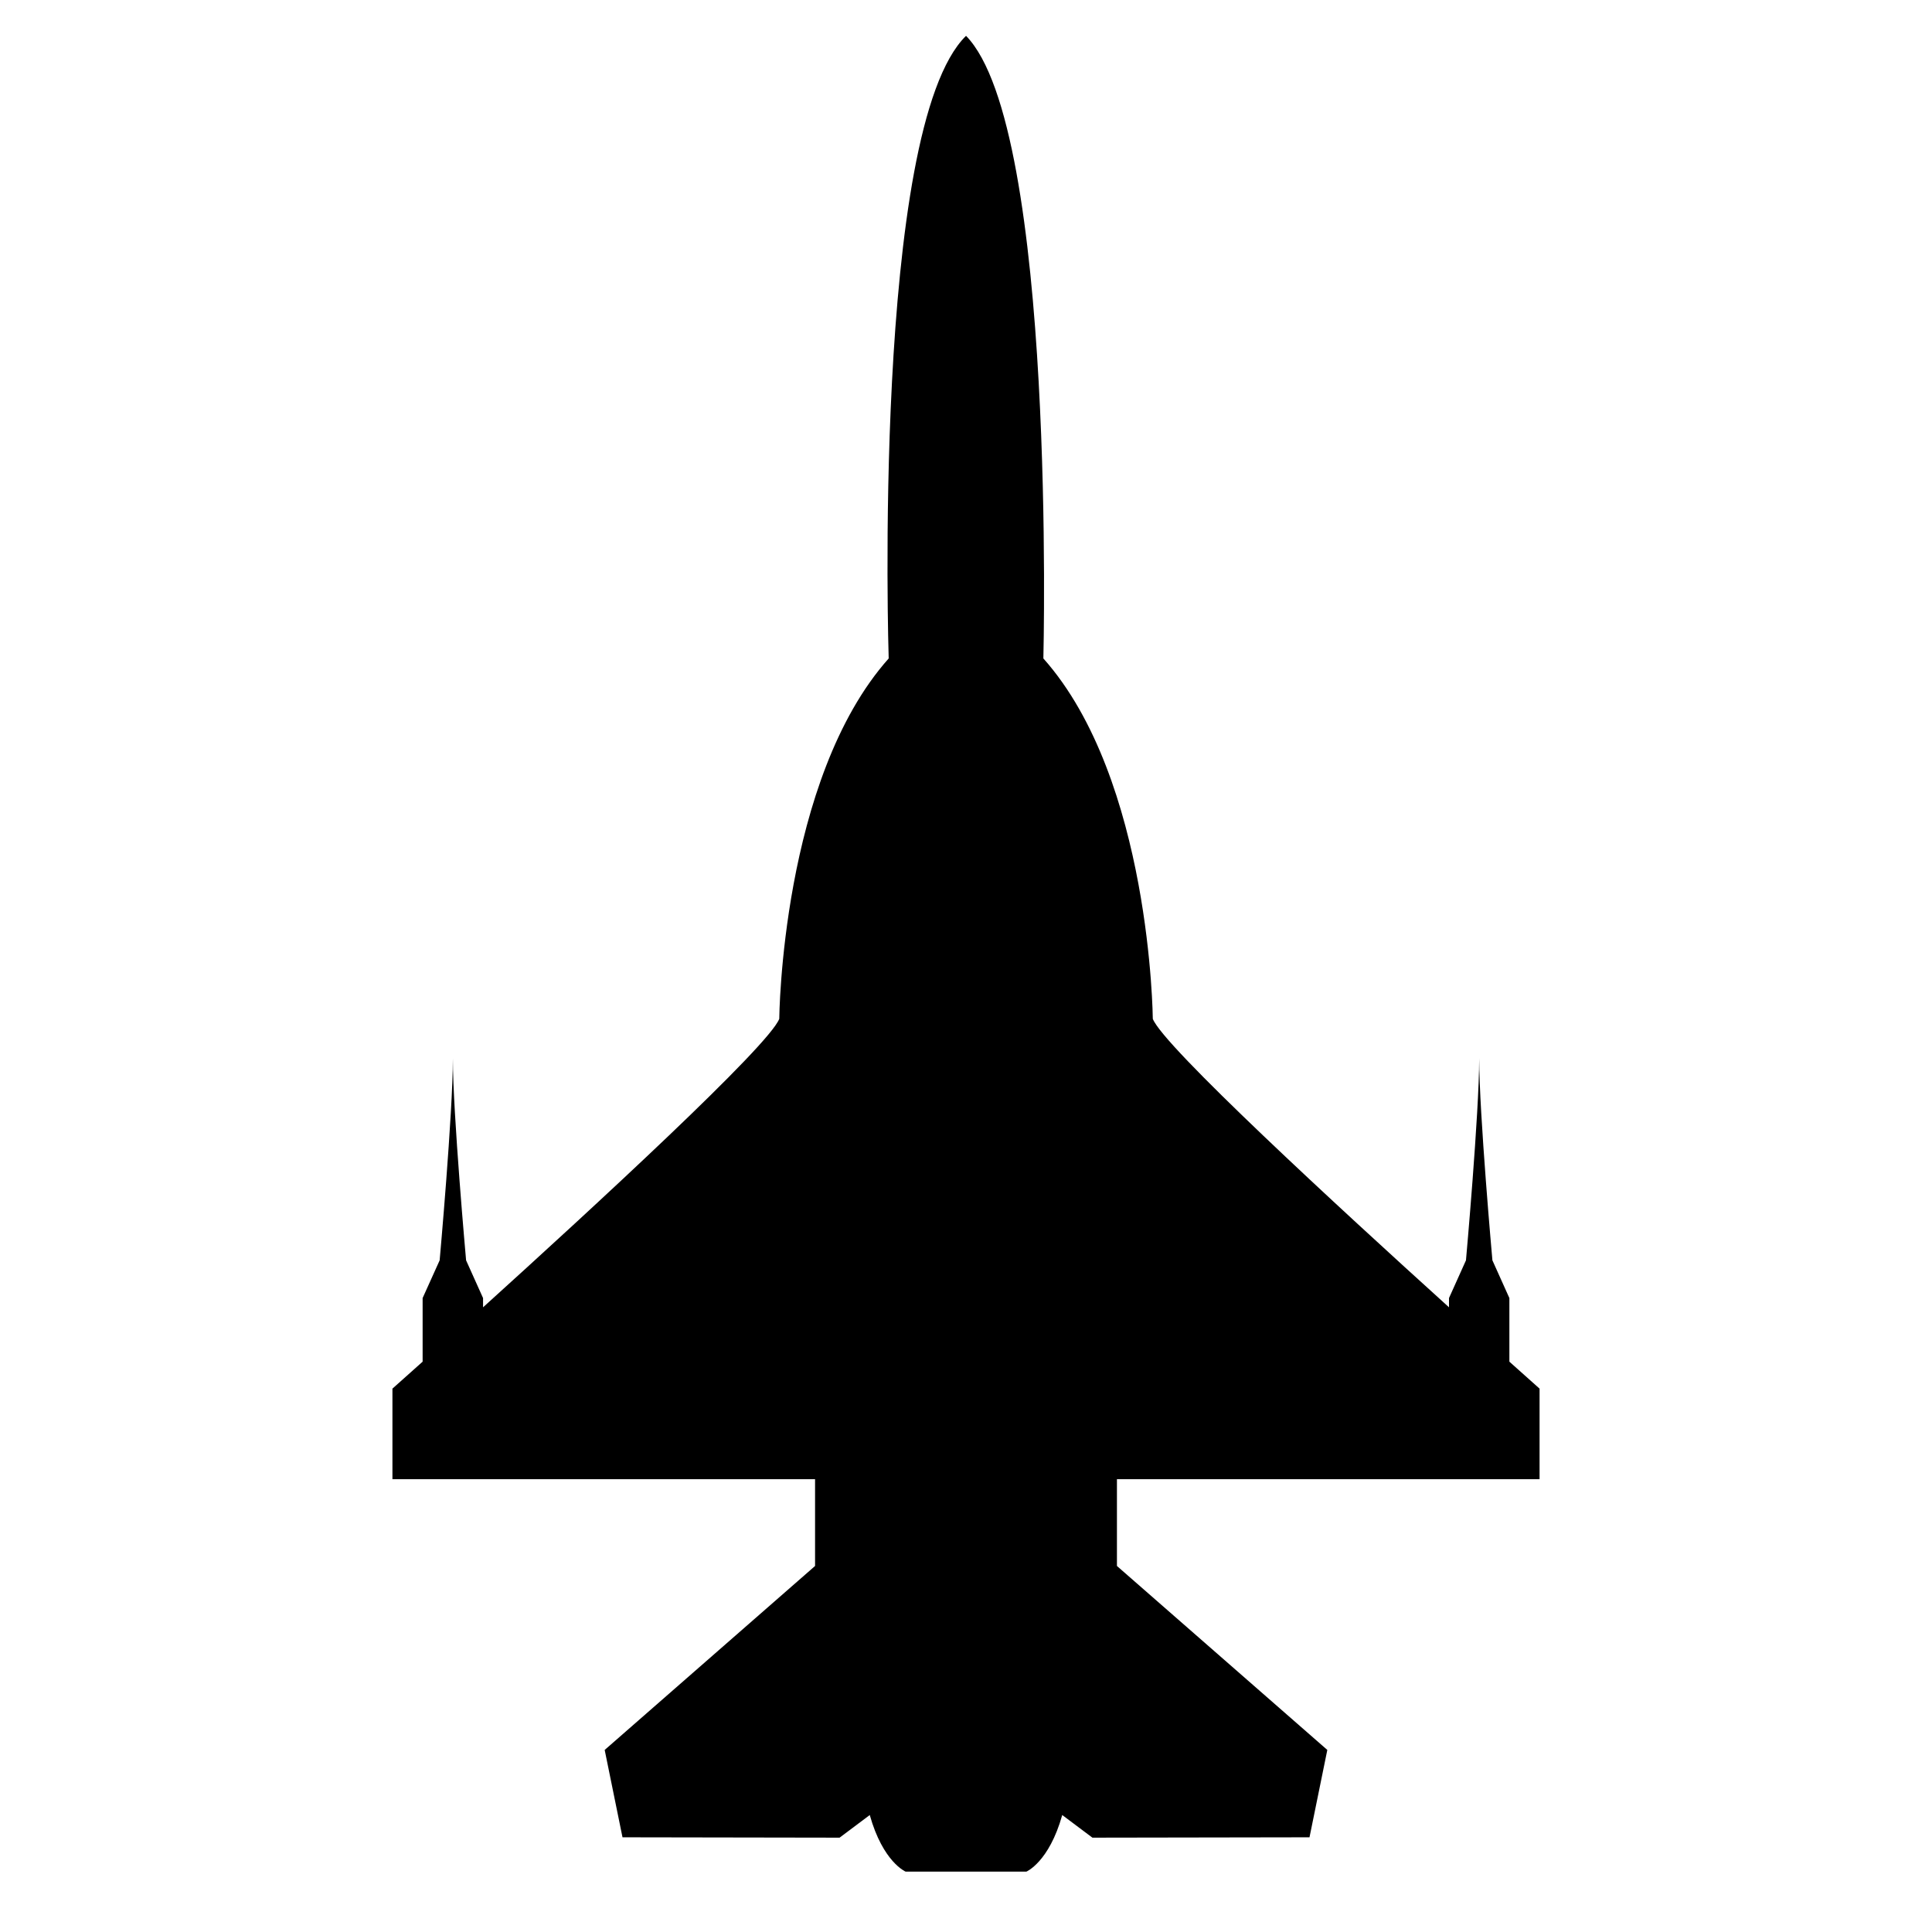 <?xml version="1.0" encoding="iso-8859-1"?>
<!-- Generator: Adobe Illustrator 17.0.0, SVG Export Plug-In . SVG Version: 6.00 Build 0)  -->
<!DOCTYPE svg PUBLIC "-//W3C//DTD SVG 1.1//EN" "http://www.w3.org/Graphics/SVG/1.1/DTD/svg11.dtd">
<svg version="1.1" id="Capa_1" xmlns="http://www.w3.org/2000/svg" xmlns:xlink="http://www.w3.org/1999/xlink" x="0px" y="0px"
	 width="64px" height="64px" viewBox="0 0 64 64" style="enable-background:new 0 0 64 64;" xml:space="preserve">
<g>
	<path d="M27,51.875l-6.969,6.094l0.59,2.894l7.191,0.012l1-0.75C29.25,61.688,30,62,30,62h2h2c0,0,0.75-0.312,1.188-1.875l1,0.75
		l7.191-0.012l0.59-2.894L37,51.875V49h14v-3c0,0-0.38-0.338-1-0.893V43l-0.562-1.25c0,0-0.438-4.875-0.438-6.688
		c0,1.812-0.438,6.688-0.438,6.688L48,43v0.306c-3.679-3.329-9.473-8.664-9.812-9.556c0,0-0.062-7.938-3.625-11.938
		c0,0,0.438-17.562-2.562-20.625c-3.125,3.062-2.562,20.625-2.562,20.625c-3.562,4-3.625,11.938-3.625,11.938
		c-0.34,0.892-6.134,6.228-9.812,9.556V43l-0.562-1.25c0,0-0.438-4.875-0.438-6.688c0,1.812-0.438,6.688-0.438,6.688L14,43v2.107
		C13.38,45.663,13,46,13,46v3h14V51.875z"/>
</g>
</svg>
